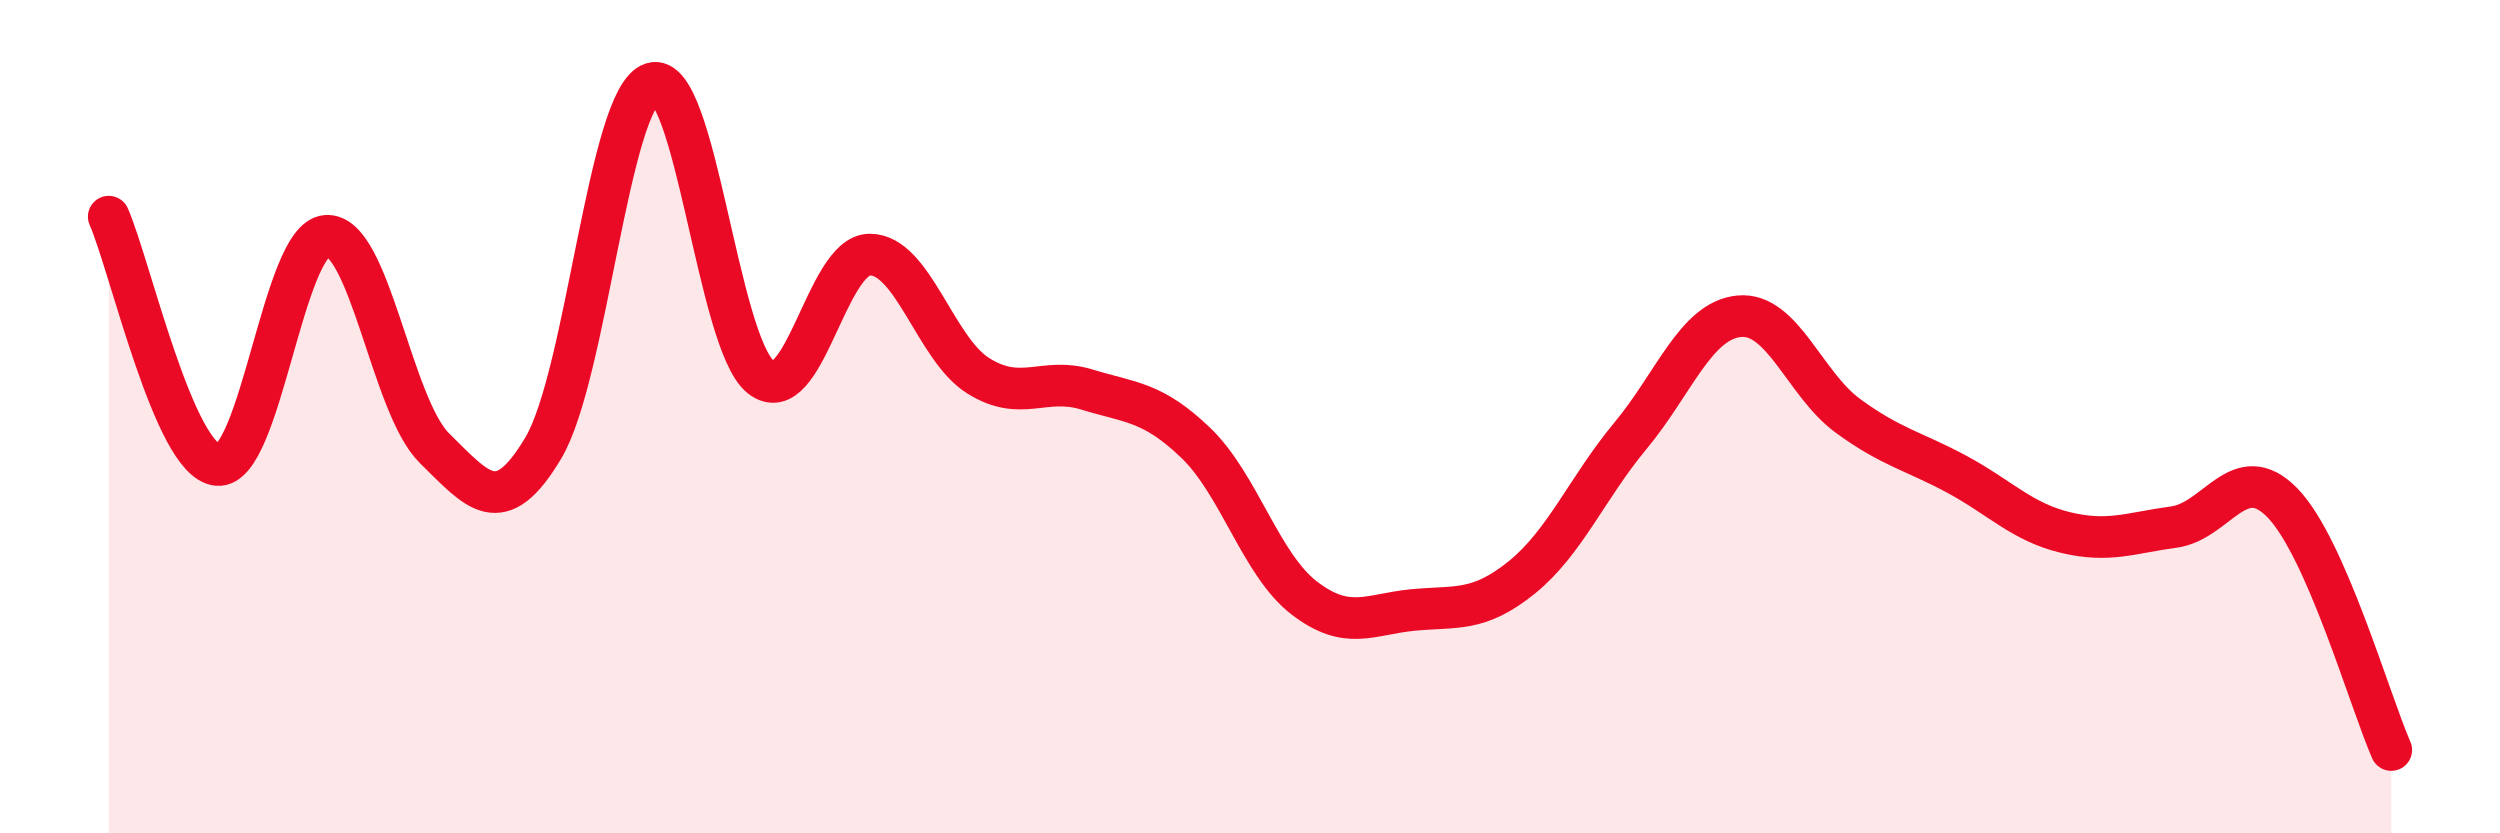 
    <svg width="60" height="20" viewBox="0 0 60 20" xmlns="http://www.w3.org/2000/svg">
      <path
        d="M 2.61,5.2 C 3.13,6.39 4.18,11.07 5.22,11.16 C 6.26,11.25 6.79,5.74 7.83,5.66 C 8.87,5.58 9.39,9.74 10.43,10.76 C 11.47,11.78 12,12.5 13.04,10.75 C 14.08,9 14.61,2.34 15.65,2 C 16.69,1.66 17.22,8.23 18.26,9.05 C 19.3,9.87 19.83,6.12 20.87,6.11 C 21.91,6.1 22.44,8.37 23.48,9.02 C 24.52,9.67 25.05,9.03 26.09,9.35 C 27.13,9.67 27.66,9.63 28.7,10.63 C 29.74,11.63 30.26,13.55 31.3,14.35 C 32.34,15.15 32.87,14.74 33.91,14.64 C 34.95,14.54 35.48,14.7 36.52,13.86 C 37.56,13.02 38.09,11.71 39.13,10.46 C 40.17,9.21 40.7,7.69 41.74,7.59 C 42.78,7.49 43.31,9.22 44.35,9.98 C 45.39,10.74 45.92,10.82 46.96,11.38 C 48,11.94 48.53,12.53 49.57,12.78 C 50.61,13.03 51.13,12.79 52.17,12.65 C 53.21,12.51 53.74,11 54.78,12.07 C 55.82,13.14 56.87,16.81 57.39,18L57.39 20L2.61 20Z"
        fill="#EB0A25"
        opacity="0.1"
        stroke-linecap="round"
        stroke-linejoin="round"
      />
      <path
        d="M 2.61,5.2 C 3.13,6.39 4.18,11.07 5.22,11.16 C 6.26,11.25 6.79,5.74 7.83,5.66 C 8.87,5.58 9.39,9.74 10.43,10.76 C 11.47,11.78 12,12.5 13.04,10.75 C 14.08,9 14.61,2.34 15.65,2 C 16.69,1.66 17.22,8.23 18.26,9.05 C 19.3,9.87 19.83,6.12 20.87,6.11 C 21.91,6.1 22.44,8.37 23.48,9.02 C 24.52,9.67 25.05,9.03 26.09,9.35 C 27.13,9.67 27.66,9.63 28.7,10.63 C 29.74,11.63 30.26,13.55 31.3,14.35 C 32.34,15.15 32.87,14.74 33.91,14.64 C 34.95,14.54 35.48,14.7 36.52,13.86 C 37.56,13.02 38.09,11.71 39.13,10.46 C 40.17,9.21 40.7,7.69 41.74,7.59 C 42.78,7.49 43.31,9.22 44.35,9.98 C 45.39,10.74 45.92,10.82 46.96,11.38 C 48,11.94 48.53,12.53 49.57,12.78 C 50.61,13.03 51.13,12.79 52.17,12.65 C 53.21,12.51 53.74,11 54.78,12.07 C 55.82,13.14 56.87,16.81 57.39,18"
        stroke="#EB0A25"
        stroke-width="1"
        fill="none"
        stroke-linecap="round"
        stroke-linejoin="round"
      />
    </svg>
  